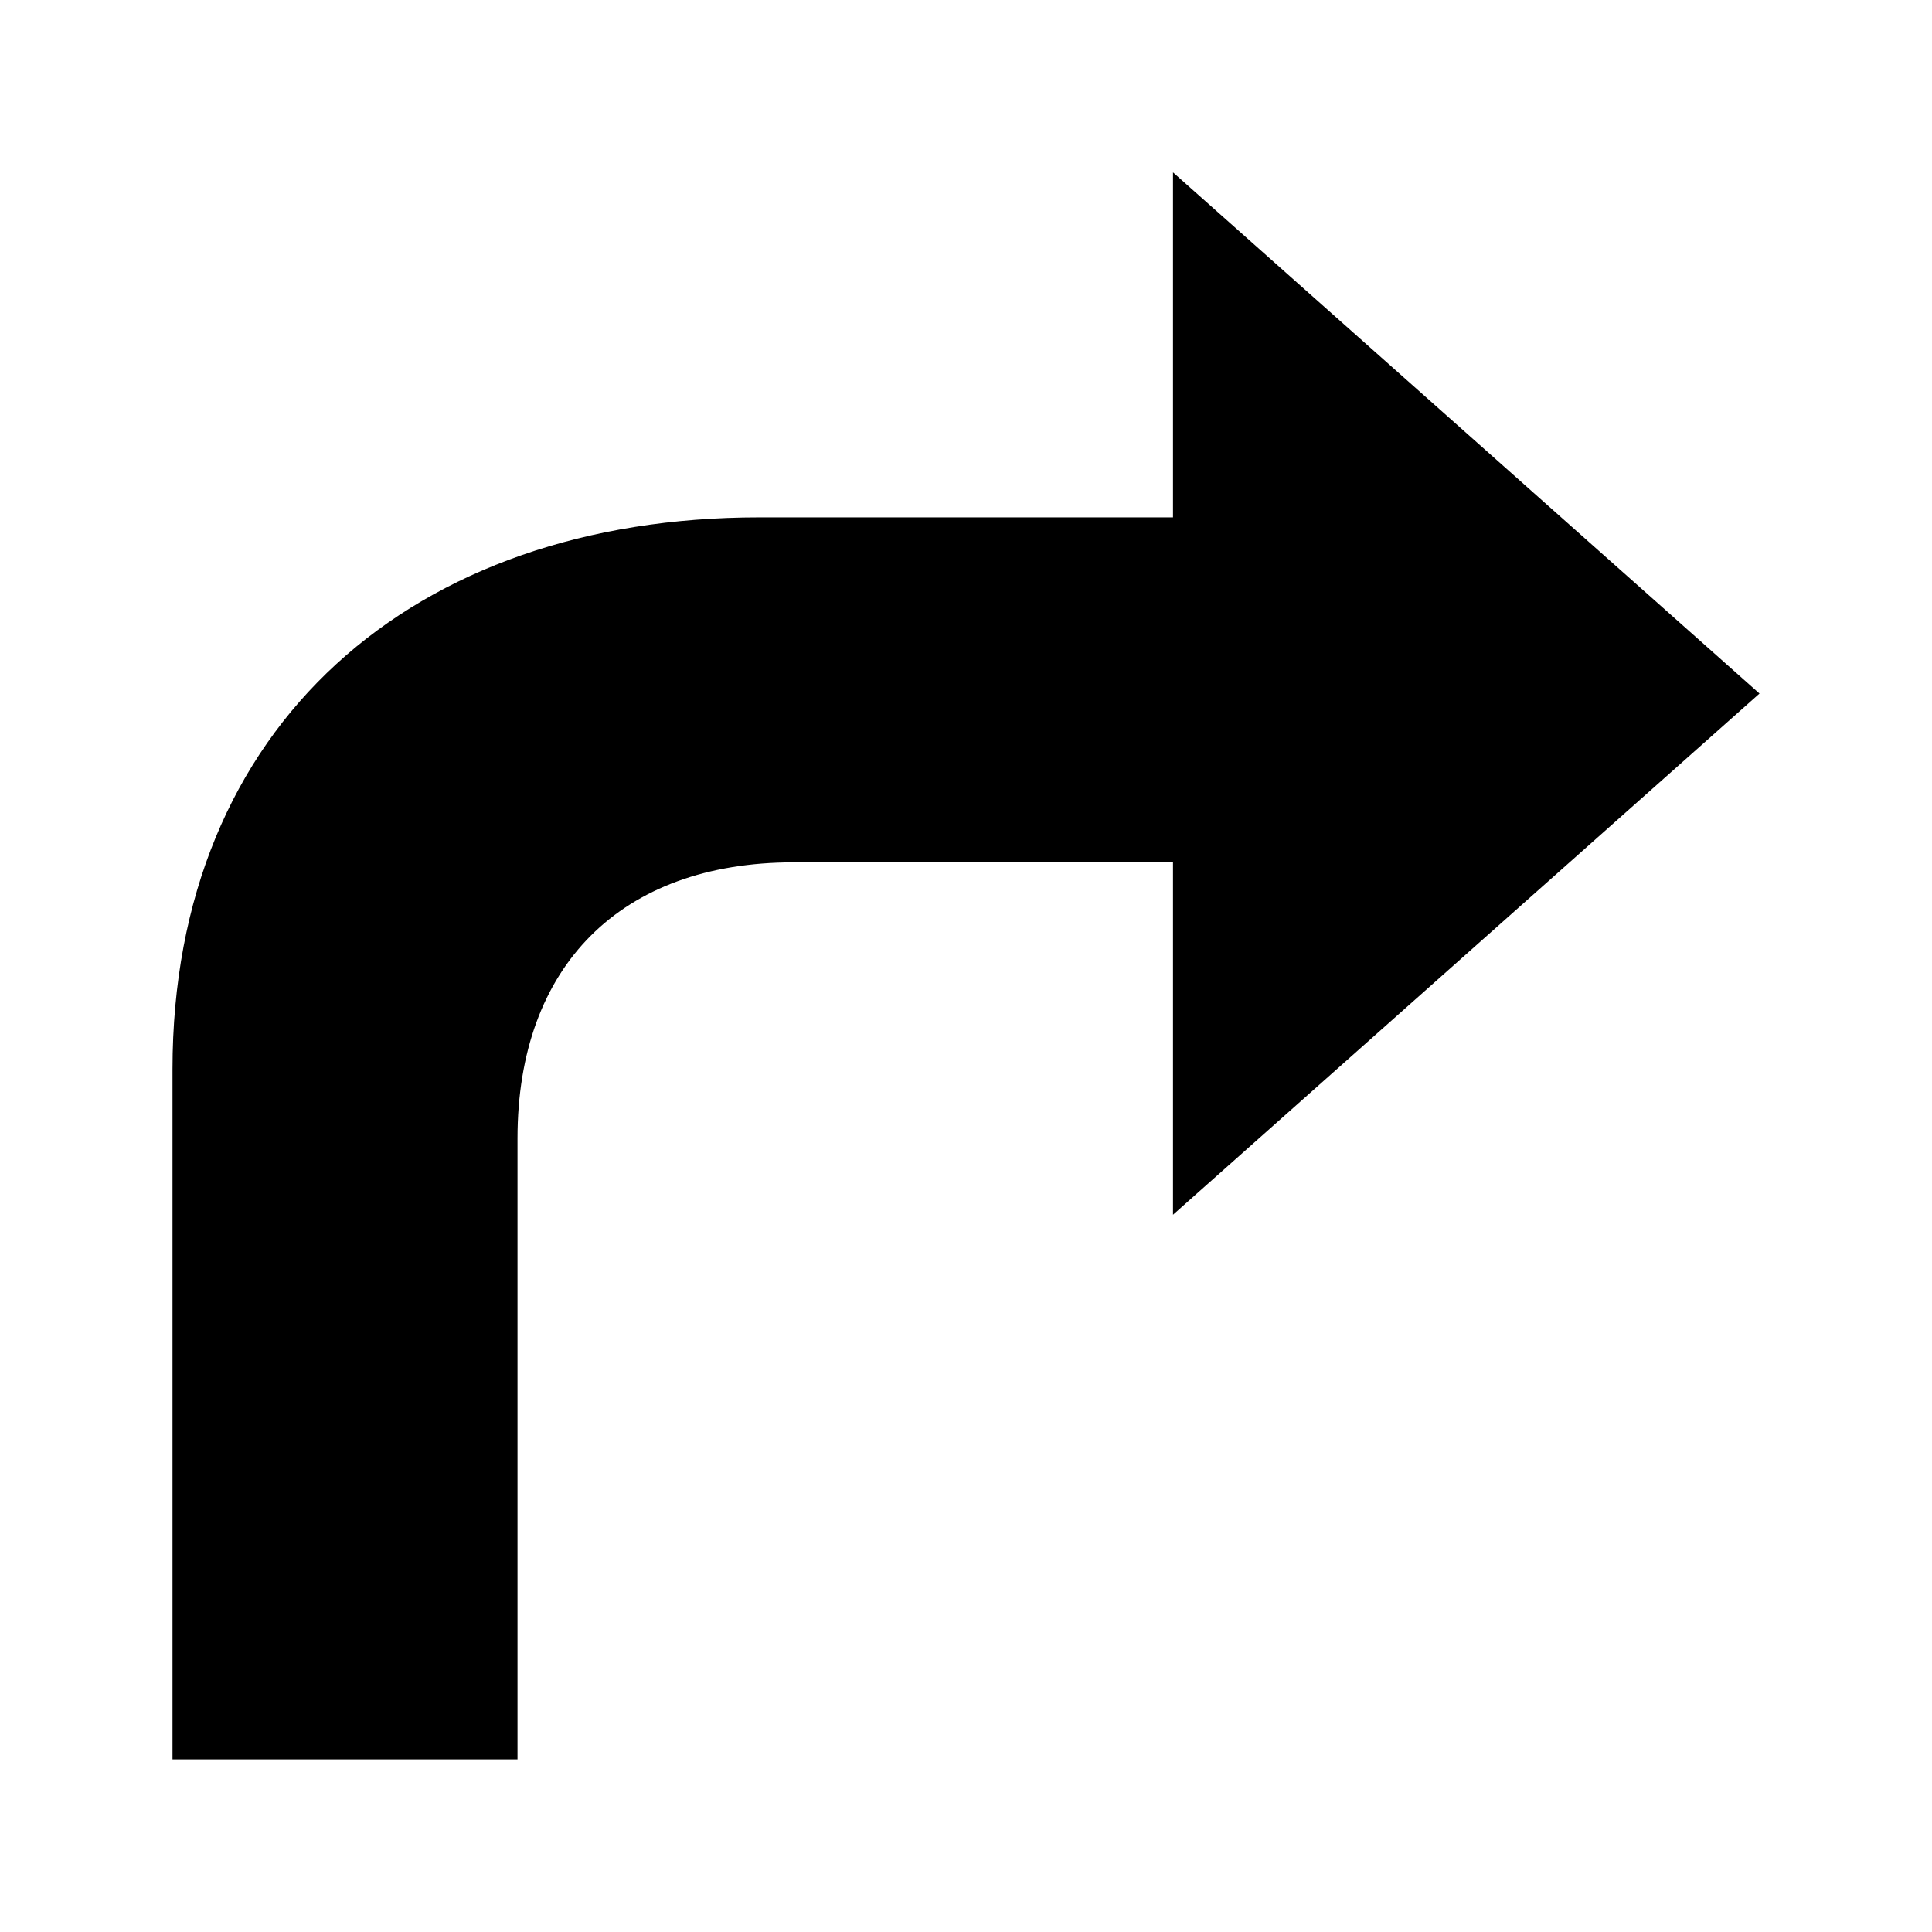 <svg width="56" height="56" viewBox="0 0 56 56" xmlns="http://www.w3.org/2000/svg">
<path d="M5 30.996C5 20.996 12 14.996 22 14.996C27 14.996 34 14.996 34 14.996V4.996L51 20.103L34 35.21V24.996C34 24.996 25 24.996 23 24.996C18 24.996 15 27.996 15 32.996C15 34.996 15 50.996 15 50.996H5C5 50.996 5 32.996 5 30.996Z"/>
</svg>
